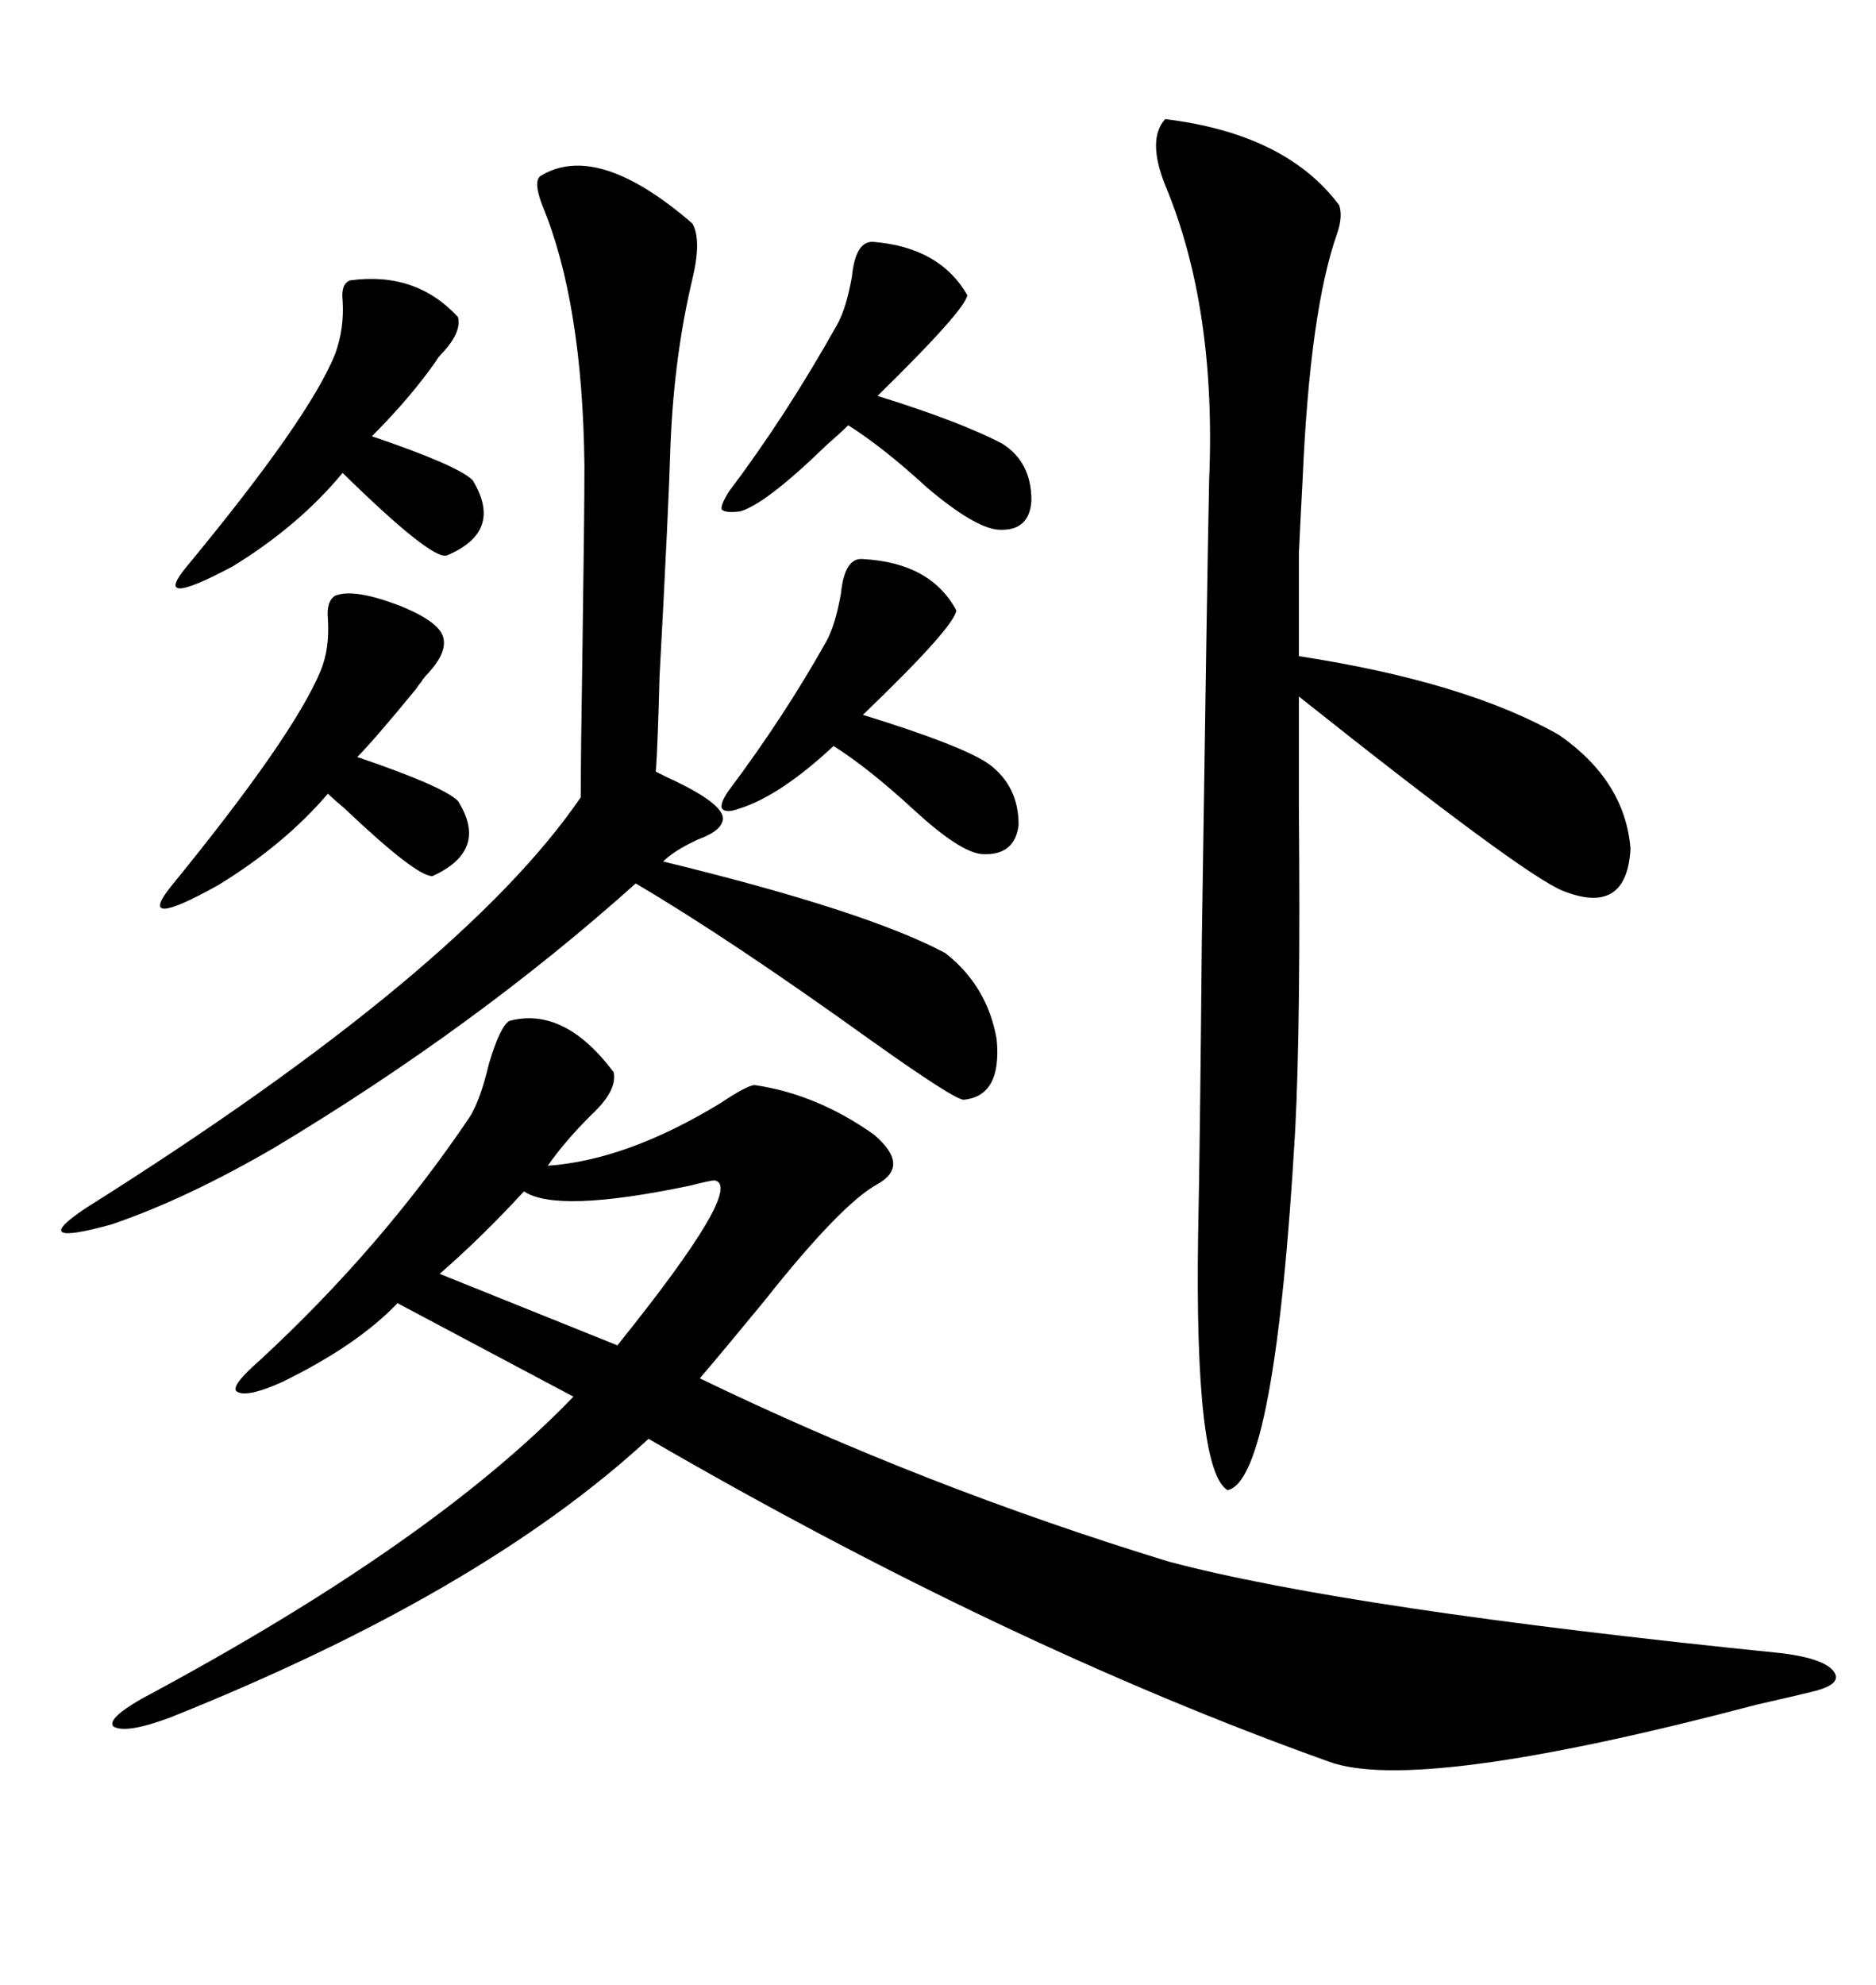 <svg xmlns="http://www.w3.org/2000/svg" xmlns:xlink="http://www.w3.org/1999/xlink" width="300" height="317.285"><path d="M81.45 163.18L81.45 163.18Q90.23 160.84 98.14 171.39L98.14 171.39Q98.73 174.32 94.63 178.13L94.63 178.13Q90.23 182.52 87.60 186.33L87.60 186.33Q100.20 185.45 115.14 176.37L115.14 176.37Q119.53 173.44 120.70 173.44L120.70 173.44Q130.66 174.90 139.75 181.35L139.75 181.35Q145.61 186.33 140.33 189.26L140.33 189.26Q134.47 192.48 122.17 208.01L122.17 208.01Q115.43 216.21 111.91 220.31L111.91 220.31Q147.66 237.60 186.91 249.61L186.91 249.61Q215.63 257.23 285.06 264.26L285.06 264.26Q291.80 265.14 293.26 267.19L293.26 267.19Q294.73 269.24 289.75 270.41L289.75 270.41Q287.40 271.00 280.96 272.46L280.96 272.46Q226.46 286.82 212.40 281.54L212.40 281.54Q160.84 263.09 103.71 229.98L103.71 229.98Q77.05 254.59 27.25 274.51L27.25 274.51Q20.21 277.15 18.16 275.98L18.16 275.98Q16.99 274.80 22.56 271.58L22.56 271.58Q69.14 246.68 91.70 223.24L91.70 223.24L63.57 208.30Q57.13 215.04 45.12 220.90L45.12 220.90Q39.26 223.54 37.79 222.36L37.79 222.36Q36.91 221.48 41.60 217.38L41.60 217.38Q60.94 199.51 75 178.71L75 178.71Q76.76 176.07 78.22 169.92L78.22 169.92Q79.98 164.06 81.45 163.18ZM186.33 19.04L186.33 19.04Q205.66 21.39 214.16 32.81L214.16 32.81Q214.75 34.57 213.87 37.21L213.87 37.21Q209.47 49.51 208.30 76.76L208.30 76.76Q208.01 82.03 207.71 88.48L207.71 88.48Q207.71 94.04 207.71 104.88L207.71 104.88Q234.38 108.98 249.32 117.48L249.32 117.48Q259.86 124.80 260.74 135.64L260.74 135.64Q260.16 146.48 249.90 142.38L249.90 142.38Q243.46 139.75 207.71 111.33L207.71 111.33Q207.71 117.19 207.71 129.20L207.71 129.20Q208.01 163.48 207.13 180.47L207.13 180.47Q203.91 236.72 196.29 238.18L196.29 238.18Q191.02 234.96 191.60 197.17L191.60 197.17Q191.89 183.40 192.19 150.29L192.19 150.29Q193.07 89.94 193.36 76.76L193.36 76.76Q194.53 49.22 186.33 29.59L186.33 29.59Q183.40 22.27 186.33 19.04ZM86.43 28.13L86.43 28.13Q95.51 22.56 110.74 35.74L110.74 35.74Q112.21 38.38 110.74 44.53L110.74 44.53Q107.81 56.84 107.23 70.90L107.23 70.90Q106.93 81.15 105.47 108.11L105.47 108.11Q105.18 119.24 104.88 123.34L104.88 123.34Q105.47 123.63 106.64 124.22L106.64 124.22Q116.89 128.91 115.43 131.54L115.43 131.54Q114.84 133.01 111.62 134.18L111.62 134.18Q107.81 135.94 106.05 137.70L106.05 137.70Q138.57 145.61 151.17 152.34L151.17 152.34Q157.91 157.62 159.38 166.11L159.38 166.11Q160.25 175.20 154.10 175.78L154.10 175.78Q152.64 175.78 139.45 166.41L139.45 166.41Q116.60 150 101.66 141.21L101.66 141.21Q76.17 164.06 43.95 183.40L43.95 183.40Q29.88 191.60 17.87 195.70L17.87 195.70Q4.10 199.51 13.77 193.07L13.77 193.07Q73.83 155.27 92.87 127.44L92.87 127.44Q92.87 121.00 93.16 102.54L93.16 102.54Q93.46 82.03 93.46 74.41L93.46 74.41Q93.16 48.34 86.72 32.81L86.72 32.81Q85.25 29.00 86.43 28.13ZM53.61 95.21L53.61 95.21Q56.54 94.04 63.57 96.68L63.57 96.68Q70.31 99.32 70.90 101.95L70.90 101.95Q71.48 104.30 68.55 107.52L68.55 107.52Q67.68 108.40 67.38 108.98L67.38 108.98Q67.09 109.28 66.50 110.16L66.50 110.16Q59.77 118.36 57.13 121.00L57.13 121.00Q70.90 125.68 73.24 128.03L73.24 128.03Q78.22 135.94 69.14 140.04L69.14 140.04Q66.50 140.04 55.08 129.20L55.08 129.20Q53.32 127.73 52.44 126.86L52.44 126.86Q45.41 135.06 34.86 141.50L34.86 141.50Q21.68 148.83 27.25 141.80L27.25 141.80Q46.88 117.77 51.27 107.23L51.27 107.23Q52.73 103.71 52.44 99.02L52.44 99.02Q52.15 96.09 53.61 95.21ZM55.96 44.82L55.96 44.82Q66.50 43.36 73.24 50.68L73.24 50.68Q73.83 53.03 70.90 56.25L70.90 56.25Q70.02 57.13 69.73 57.71L69.73 57.71Q65.63 63.57 59.47 69.73L59.47 69.73Q73.24 74.41 75.59 76.76L75.59 76.76Q80.57 84.96 71.48 88.77L71.48 88.77Q69.14 89.65 54.79 75.59L54.79 75.59Q47.75 84.08 37.21 90.53L37.21 90.53Q24.02 97.56 29.88 90.53L29.88 90.53Q49.51 66.80 53.61 56.54L53.61 56.54Q55.08 52.44 54.79 48.05L54.79 48.05Q54.49 45.41 55.96 44.82ZM116.60 78.52L116.60 78.52Q125.68 66.50 133.89 51.86L133.89 51.86Q135.35 49.22 136.23 44.24L136.23 44.24Q136.82 38.38 139.75 38.67L139.75 38.67Q150.29 39.55 154.69 47.17L154.69 47.17Q154.39 49.51 140.33 63.28L140.33 63.28Q153.52 67.38 160.25 70.90L160.25 70.90Q164.94 73.83 164.94 79.98L164.94 79.98Q164.65 84.96 159.67 84.67L159.67 84.67Q155.86 84.38 148.24 77.93L148.24 77.93Q141.21 71.48 135.64 67.97L135.64 67.97Q134.47 69.14 132.13 71.19L132.13 71.19Q122.46 80.57 118.36 81.74L118.36 81.74Q116.02 82.03 115.43 81.45L115.43 81.45Q115.14 80.86 116.60 78.52ZM116.60 126.27L116.60 126.27Q125.39 114.55 132.13 102.54L132.13 102.54Q133.59 99.90 134.47 94.92L134.47 94.92Q135.06 89.06 137.99 89.36L137.99 89.36Q148.83 89.94 152.93 97.56L152.93 97.56Q152.64 100.20 137.99 114.26L137.99 114.26Q154.10 119.24 158.20 122.17L158.20 122.17Q162.89 125.68 162.89 131.84L162.89 131.84Q162.30 136.82 157.03 136.52L157.03 136.52Q153.52 136.23 146.19 129.49L146.19 129.49Q138.87 122.75 133.30 119.24L133.30 119.24Q124.80 127.15 118.36 129.20L118.36 129.20Q116.02 130.08 115.43 129.20L115.43 129.20Q115.14 128.32 116.60 126.27ZM114.26 188.67L114.26 188.67Q113.67 188.67 110.16 189.55L110.16 189.55Q89.06 193.95 83.79 190.43L83.79 190.43Q77.05 197.75 70.31 203.61L70.31 203.61L98.73 215.04Q119.24 189.55 114.26 188.67Z"/></svg>